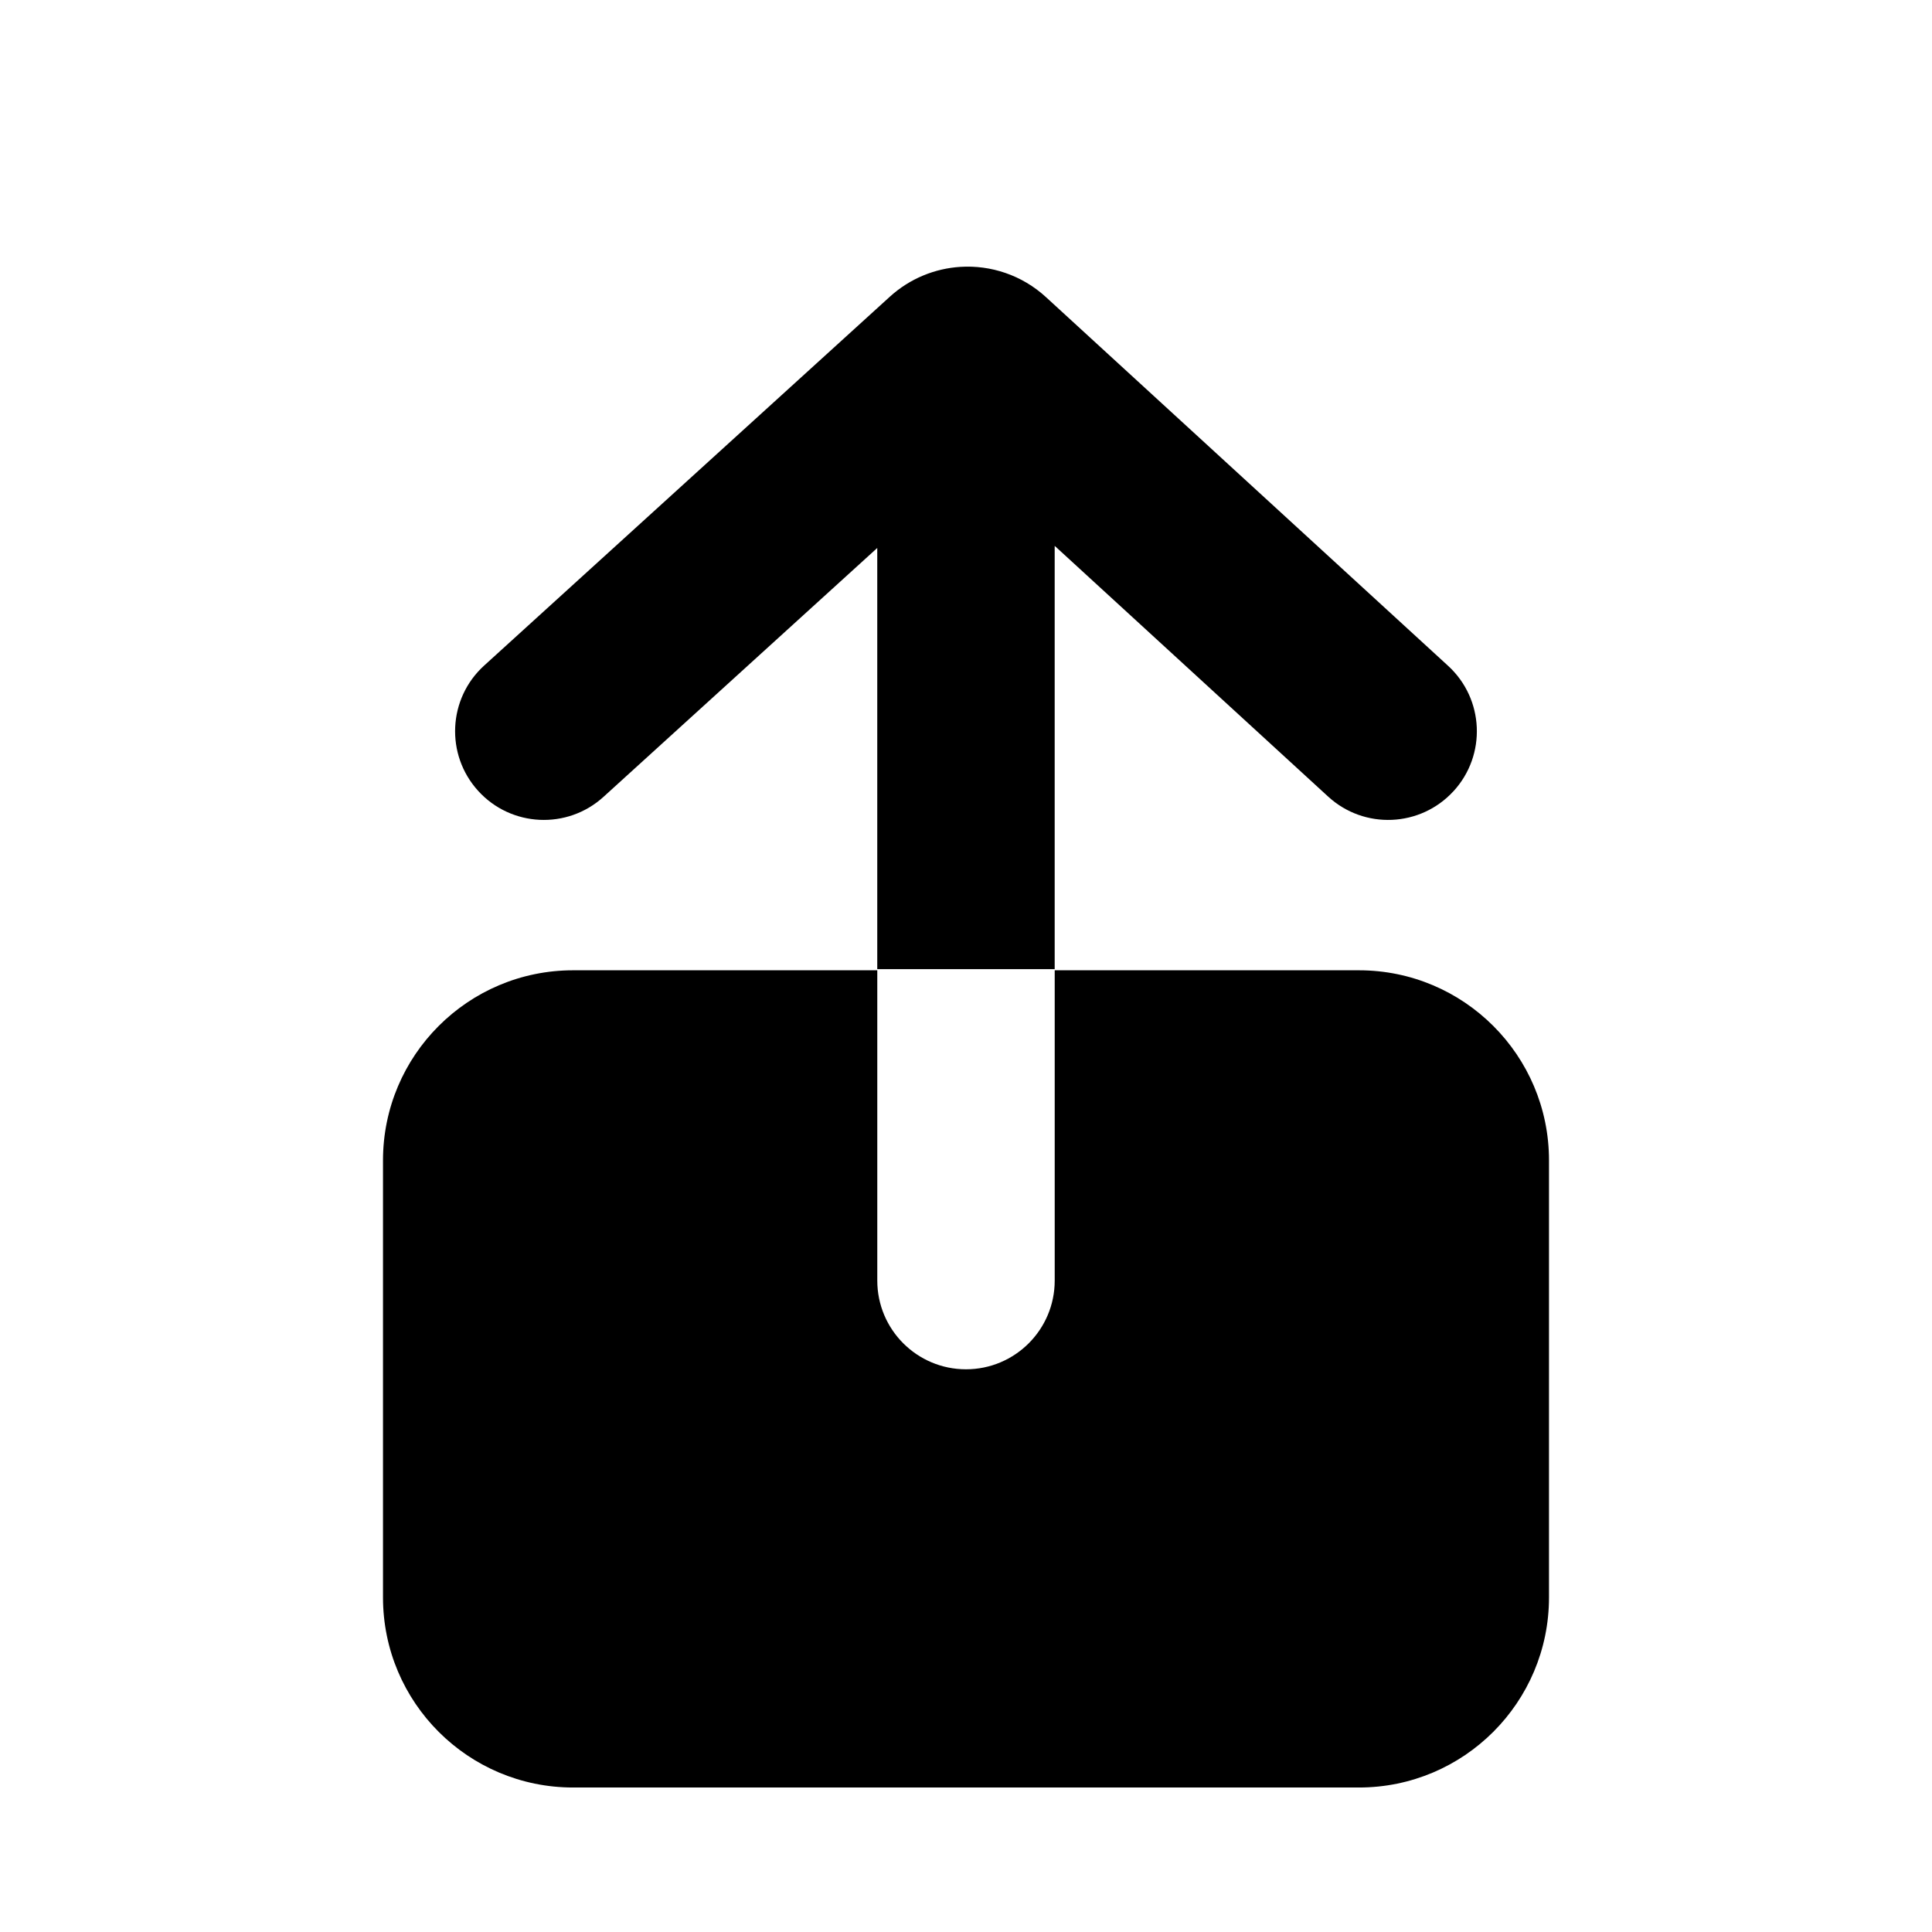 <?xml version="1.0" encoding="UTF-8"?>
<!-- Uploaded to: ICON Repo, www.svgrepo.com, Generator: ICON Repo Mixer Tools -->
<svg fill="#000000" width="800px" height="800px" version="1.1" viewBox="144 144 512 512" xmlns="http://www.w3.org/2000/svg">
 <g>
  <path d="m529.2 353.67c8.777-9.574 8.133-24.445-1.438-33.219l-106.59-97.73c-6.371-5.84-14.625-8.504-22.648-8-6.727 0.418-13.379 3.066-18.711 7.914l-107.51 97.75c-9.609 8.734-10.316 23.602-1.578 33.211 8.734 9.605 23.602 10.312 33.211 1.578l72.547-65.957v111.61h47.02v-112.17l72.473 66.449c9.574 8.777 24.445 8.133 33.219-1.438z" fill-rule="evenodd"/>
  <path d="m554.5 567.33c0 27.824-22.559 50.379-50.379 50.379h-208.24c-27.828 0-50.383-22.555-50.383-50.379v-115.81c0-27.828 22.555-50.383 50.383-50.383h80.609v82.227c0 12.984 10.523 23.512 23.508 23.512 12.988 0 23.512-10.527 23.512-23.512v-82.227h80.613c27.82 0 50.379 22.555 50.379 50.383z"/>
 </g>
</svg>